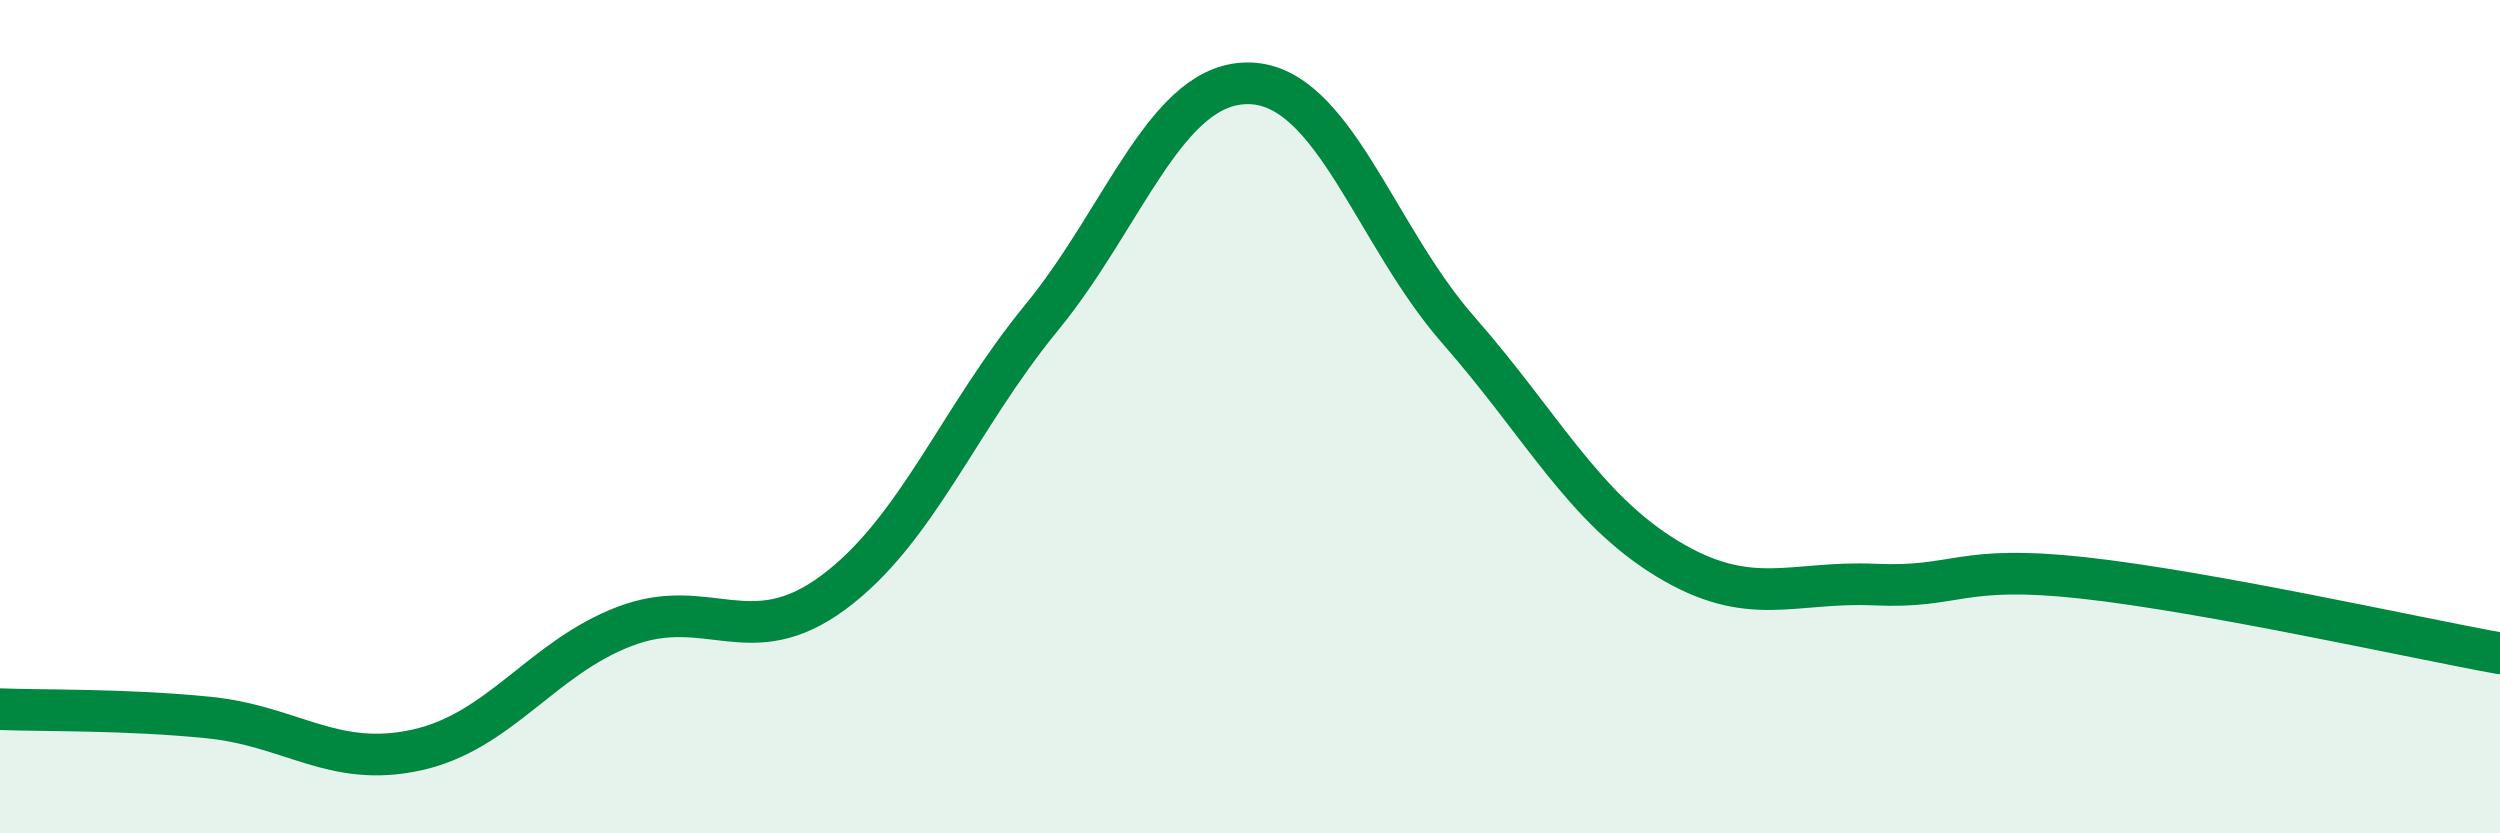 
    <svg width="60" height="20" viewBox="0 0 60 20" xmlns="http://www.w3.org/2000/svg">
      <path
        d="M 0,17.02 C 1,17.06 3,17.02 5,17.22 C 7,17.42 8,18.44 10,18 C 12,17.56 13,15.79 15,15.03 C 17,14.27 18,15.7 20,14.22 C 22,12.74 23,10.06 25,7.62 C 27,5.18 28,1.94 30,2 C 32,2.06 33,5.64 35,7.92 C 37,10.2 38,12.18 40,13.4 C 42,14.62 43,13.94 45,14.03 C 47,14.12 47,13.54 50,13.87 C 53,14.2 58,15.32 60,15.68L60 20L0 20Z"
        fill="#008740"
        opacity="0.1"
        stroke-linecap="round"
        stroke-linejoin="round"
      />
      <path
        d="M 0,17.02 C 1,17.06 3,17.02 5,17.22 C 7,17.42 8,18.44 10,18 C 12,17.56 13,15.79 15,15.03 C 17,14.27 18,15.7 20,14.22 C 22,12.74 23,10.06 25,7.62 C 27,5.18 28,1.94 30,2 C 32,2.06 33,5.64 35,7.92 C 37,10.2 38,12.18 40,13.4 C 42,14.62 43,13.94 45,14.03 C 47,14.12 47,13.54 50,13.87 C 53,14.2 58,15.32 60,15.68"
        stroke="#008740"
        stroke-width="1"
        fill="none"
        stroke-linecap="round"
        stroke-linejoin="round"
      />
    </svg>
  
